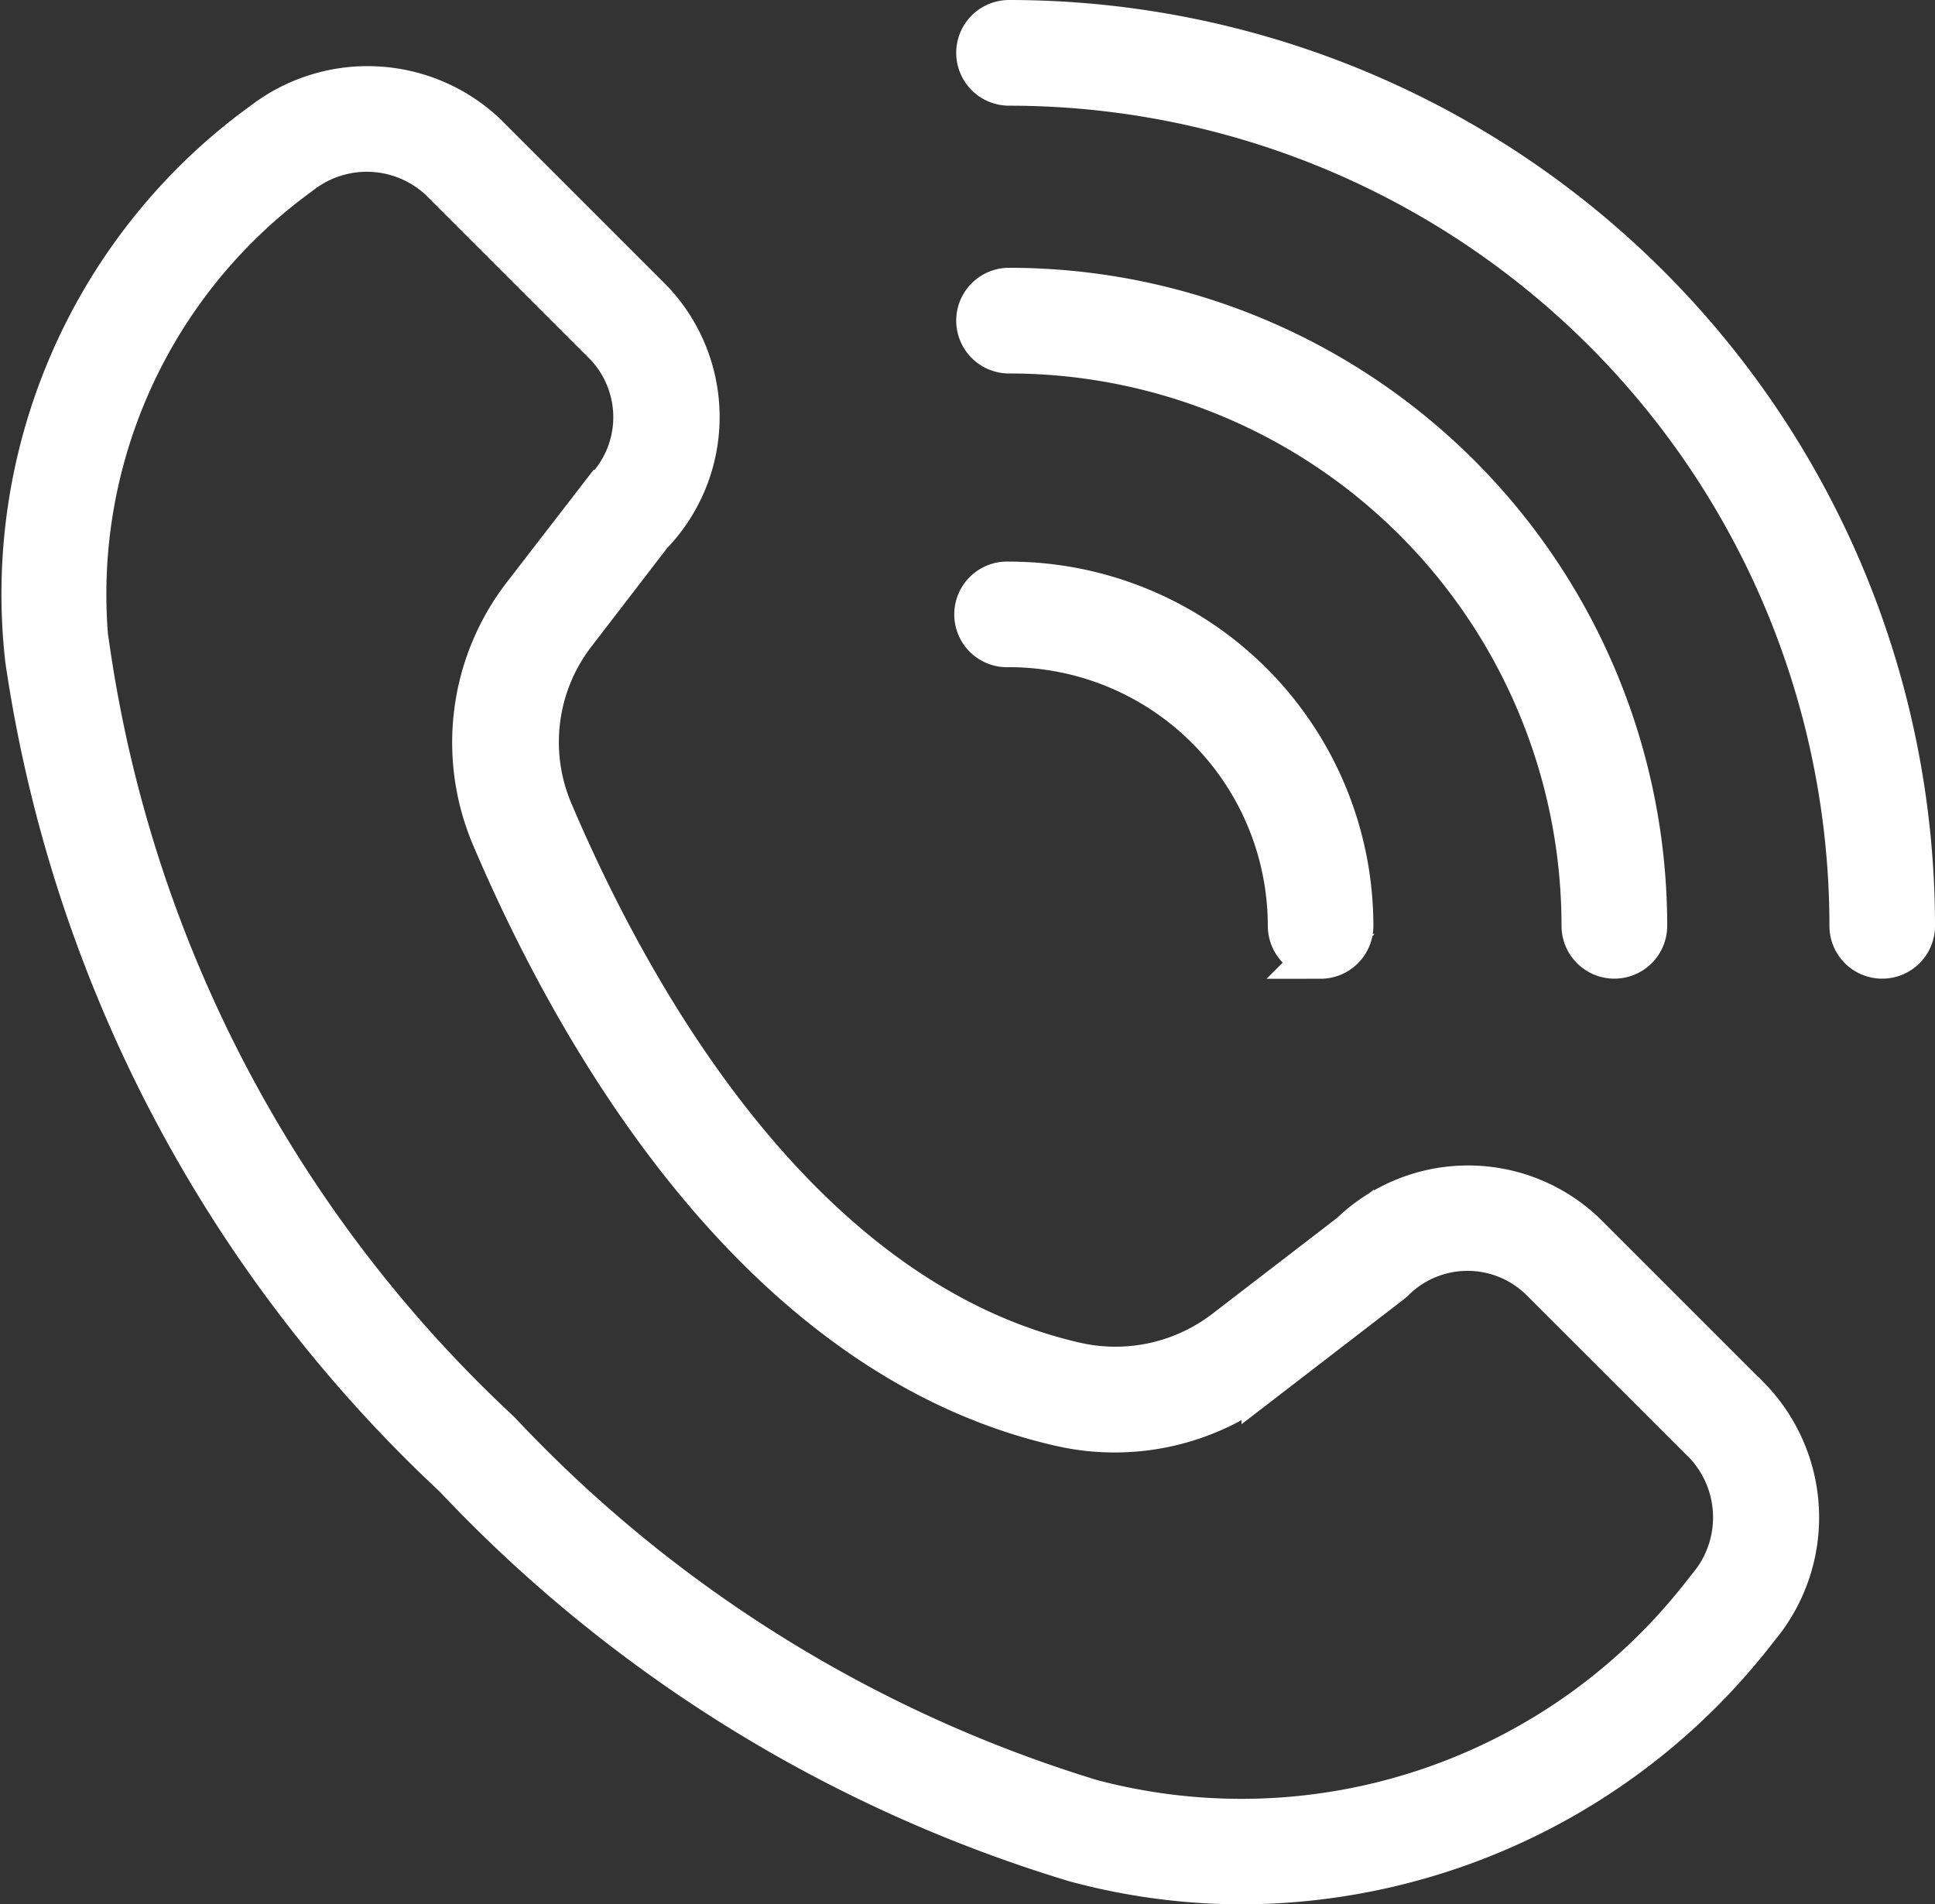 <svg xmlns="http://www.w3.org/2000/svg" width="17.32" height="17.046" viewBox="0 0 17.32 17.046">
  <rect x="0" y="0" width="17.32" height="17.046" fill="#333333" stroke="none"/>
  <g id="Group_184" data-name="Group 184" transform="translate(-1353.836 -1905.277)">
    <g id="Group_177" data-name="Group 177" transform="translate(1354.046 1906.066)">
      <path id="Path_336" data-name="Path 336" d="M1364.951,1922.356a5.708,5.708,0,0,1-1.493-.2,12.651,12.651,0,0,1-5.546-3.437,12.456,12.456,0,0,1-3.83-7.307h0a5.2,5.2,0,0,1,2.009-4.716l.135-.1a1.526,1.526,0,0,1,1.953.127l1.463,1.463a1.5,1.5,0,0,1,.013,2.1l-.688.895a1.6,1.6,0,0,0-.2,1.6c.683,1.607,2.2,4.387,4.711,4.947a1.625,1.625,0,0,0,1.344-.309l1.112-.855a1.5,1.5,0,0,1,2.1.014l1.462,1.462a1.523,1.523,0,0,1,.115,1.971l-.094.119A5.826,5.826,0,0,1,1364.951,1922.356Zm-10.327-11.009a11.92,11.92,0,0,0,3.674,6.988,12.112,12.112,0,0,0,5.3,3.3,5.246,5.246,0,0,0,5.486-1.843l.094-.119a.977.977,0,0,0-.072-1.248l-1.463-1.462a.95.95,0,0,0-1.342,0l-.027.023-1.125.866a2.172,2.172,0,0,1-1.8.409c-2.747-.612-4.371-3.562-5.095-5.266a2.147,2.147,0,0,1,.273-2.146l.721-.934a.95.95,0,0,0,0-1.342l-1.462-1.462a.976.976,0,0,0-1.235-.081l-.134.1a4.656,4.656,0,0,0-1.8,4.218Z" transform="translate(-1354.046 -1906.299)" fill="#fff" stroke="#fff" stroke-width="0.4"/>
    </g>
    <g id="Group_181" data-name="Group 181" transform="translate(1362.595 1905.477)">
      <g id="Group_178" data-name="Group 178" transform="translate(0 5.026)">
        <path id="Path_337" data-name="Path 337" d="M1369.042,1915.828a.273.273,0,0,1-.273-.272,2.517,2.517,0,0,0-2.517-2.516.273.273,0,1,1,0-.545,3.062,3.062,0,0,1,3.062,3.061.273.273,0,0,1-.273.273Z" transform="translate(-1365.98 -1912.494)" fill="#fff" stroke="#fff" stroke-width="0.4"/>
      </g>
      <g id="Group_179" data-name="Group 179" transform="translate(0 2.397)">
        <path id="Path_338" data-name="Path 338" d="M1371.671,1914.787a.273.273,0,0,1-.273-.272,5.144,5.144,0,0,0-5.145-5.145.273.273,0,1,1,0-.546,5.691,5.691,0,0,1,5.691,5.69A.273.273,0,0,1,1371.671,1914.787Z" transform="translate(-1365.98 -1908.824)" fill="#fff" stroke="#fff" stroke-width="0.4"/>
      </g>
      <g id="Group_180" data-name="Group 180" transform="translate(0)">
        <path id="Path_339" data-name="Path 339" d="M1374.069,1913.837a.272.272,0,0,1-.273-.272,7.543,7.543,0,0,0-7.543-7.542.273.273,0,1,1,0-.546,8.089,8.089,0,0,1,8.088,8.088A.272.272,0,0,1,1374.069,1913.837Z" transform="translate(-1365.98 -1905.477)" fill="#fff" stroke="#fff" stroke-width="0.4"/>
      </g>
    </g>
  </g>
</svg>
